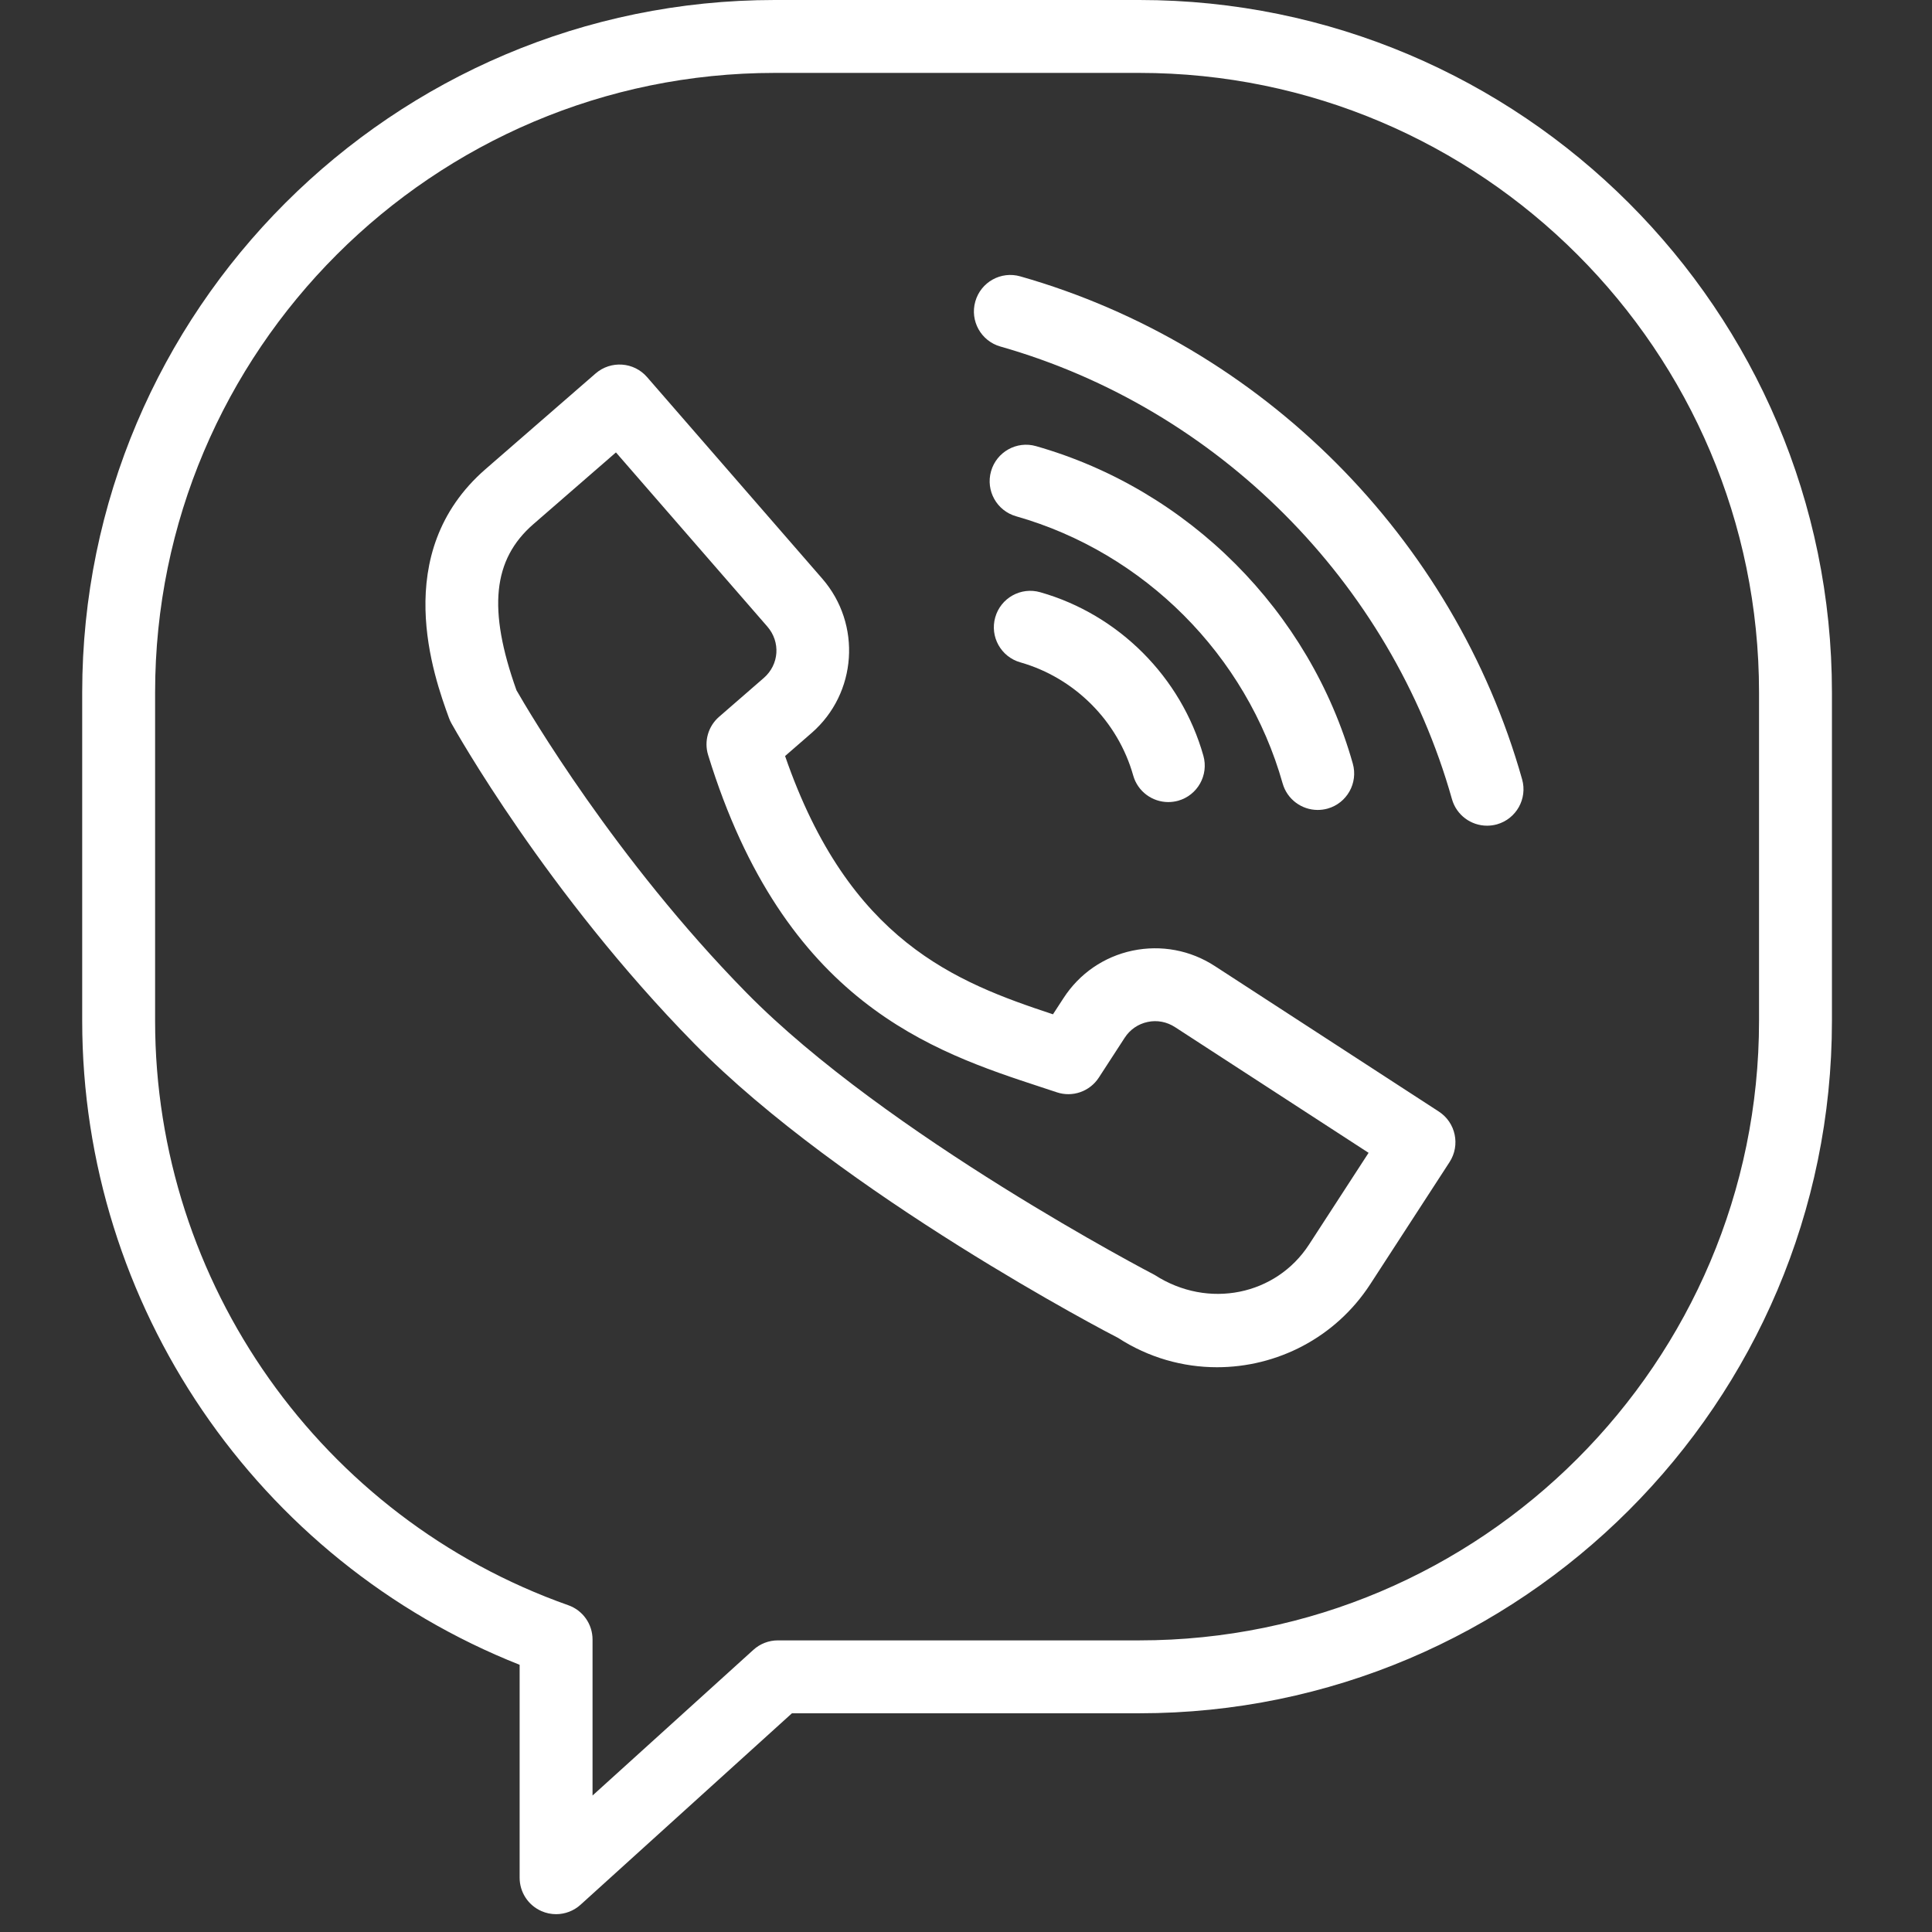 <?xml version="1.0" encoding="UTF-8"?> <svg xmlns="http://www.w3.org/2000/svg" width="53" height="53" viewBox="0 0 53 53" fill="none"><rect x="0" y="0" width="53" height="53" fill="#333333" stroke="none"/> <g clip-path="url(#clip0)"> <path d="M31.256 0H21.254C10.778 0 2.255 8.521 2.255 18.995V28.005C2.255 35.805 7.048 42.815 14.255 45.67V51.511C14.255 51.907 14.488 52.265 14.85 52.425C14.98 52.483 15.118 52.511 15.255 52.511C15.498 52.511 15.739 52.422 15.926 52.252L21.725 47H31.256C41.732 47 50.255 38.479 50.255 28.005V18.995C50.255 8.521 41.732 0 31.256 0ZM48.255 28.005C48.255 37.376 40.63 45 31.256 45H21.339C21.091 45 20.852 45.092 20.668 45.259L16.255 49.256V44.977C16.255 44.553 15.988 44.175 15.588 44.035C8.81 41.638 4.255 35.196 4.255 28.005V18.995C4.255 9.624 11.881 2 21.254 2H31.256C40.63 2 48.255 9.624 48.255 18.995V28.005V28.005Z" fill="white"></path> <path d="M39.471 30.493L33.325 26.501C32.653 26.064 31.853 25.916 31.07 26.078C30.286 26.243 29.612 26.706 29.175 27.381L28.886 27.825C26.226 26.946 23.293 25.823 21.537 20.74L22.264 20.108C23.512 19.023 23.643 17.125 22.558 15.875L17.75 10.344C17.388 9.927 16.756 9.884 16.339 10.245L13.32 12.869C10.672 15.171 11.909 18.576 12.316 19.695C12.334 19.745 12.356 19.793 12.382 19.84C12.487 20.028 14.994 24.502 19.043 28.626C23.108 32.767 30.447 36.591 30.672 36.702C31.51 37.246 32.453 37.507 33.386 37.507C35.024 37.507 36.63 36.704 37.588 35.232L39.766 31.878C40.066 31.413 39.934 30.794 39.471 30.493ZM35.91 34.142C35.009 35.53 33.147 35.924 31.677 34.976C31.604 34.938 24.313 31.141 20.47 27.226C16.878 23.567 14.493 19.502 14.168 18.935C13.376 16.714 13.516 15.349 14.632 14.379L16.897 12.411L21.049 17.187C21.418 17.611 21.375 18.231 20.953 18.598L19.726 19.664C19.427 19.924 19.309 20.335 19.426 20.713C21.518 27.511 25.586 28.846 28.556 29.821L28.989 29.964C29.422 30.11 29.896 29.943 30.144 29.561L30.853 28.469C30.999 28.243 31.223 28.09 31.483 28.035C31.744 27.979 32.01 28.031 32.236 28.178L37.544 31.625L35.91 34.142Z" fill="white"></path> <path d="M28.538 16.247C28.006 16.094 27.453 16.403 27.302 16.935C27.151 17.466 27.459 18.019 27.99 18.17C29.48 18.594 30.667 19.783 31.087 21.274C31.211 21.714 31.612 22.003 32.049 22.003C32.139 22.003 32.23 21.991 32.321 21.966C32.852 21.816 33.162 21.264 33.012 20.732C32.405 18.578 30.69 16.859 28.538 16.247Z" fill="white"></path> <path d="M36.148 22.219C36.238 22.219 36.329 22.207 36.42 22.182C36.952 22.032 37.261 21.479 37.111 20.948C35.931 16.765 32.602 13.429 28.422 12.239C27.891 12.086 27.338 12.397 27.187 12.928C27.036 13.459 27.344 14.012 27.875 14.163C31.392 15.163 34.193 17.972 35.186 21.491C35.311 21.931 35.711 22.219 36.148 22.219Z" fill="white"></path> <path d="M27.991 7.582C27.459 7.429 26.906 7.738 26.755 8.271C26.604 8.802 26.912 9.355 27.443 9.506C33.402 11.201 38.149 15.959 39.831 21.922C39.955 22.362 40.356 22.651 40.793 22.651C40.883 22.651 40.974 22.639 41.065 22.614C41.596 22.464 41.906 21.911 41.756 21.38C39.887 14.753 34.613 9.467 27.991 7.582Z" fill="white"></path> </g> <defs> <clipPath id="clip0"> <rect width="52.511" height="52.511" fill="white"></rect> </clipPath> </defs> </svg> 